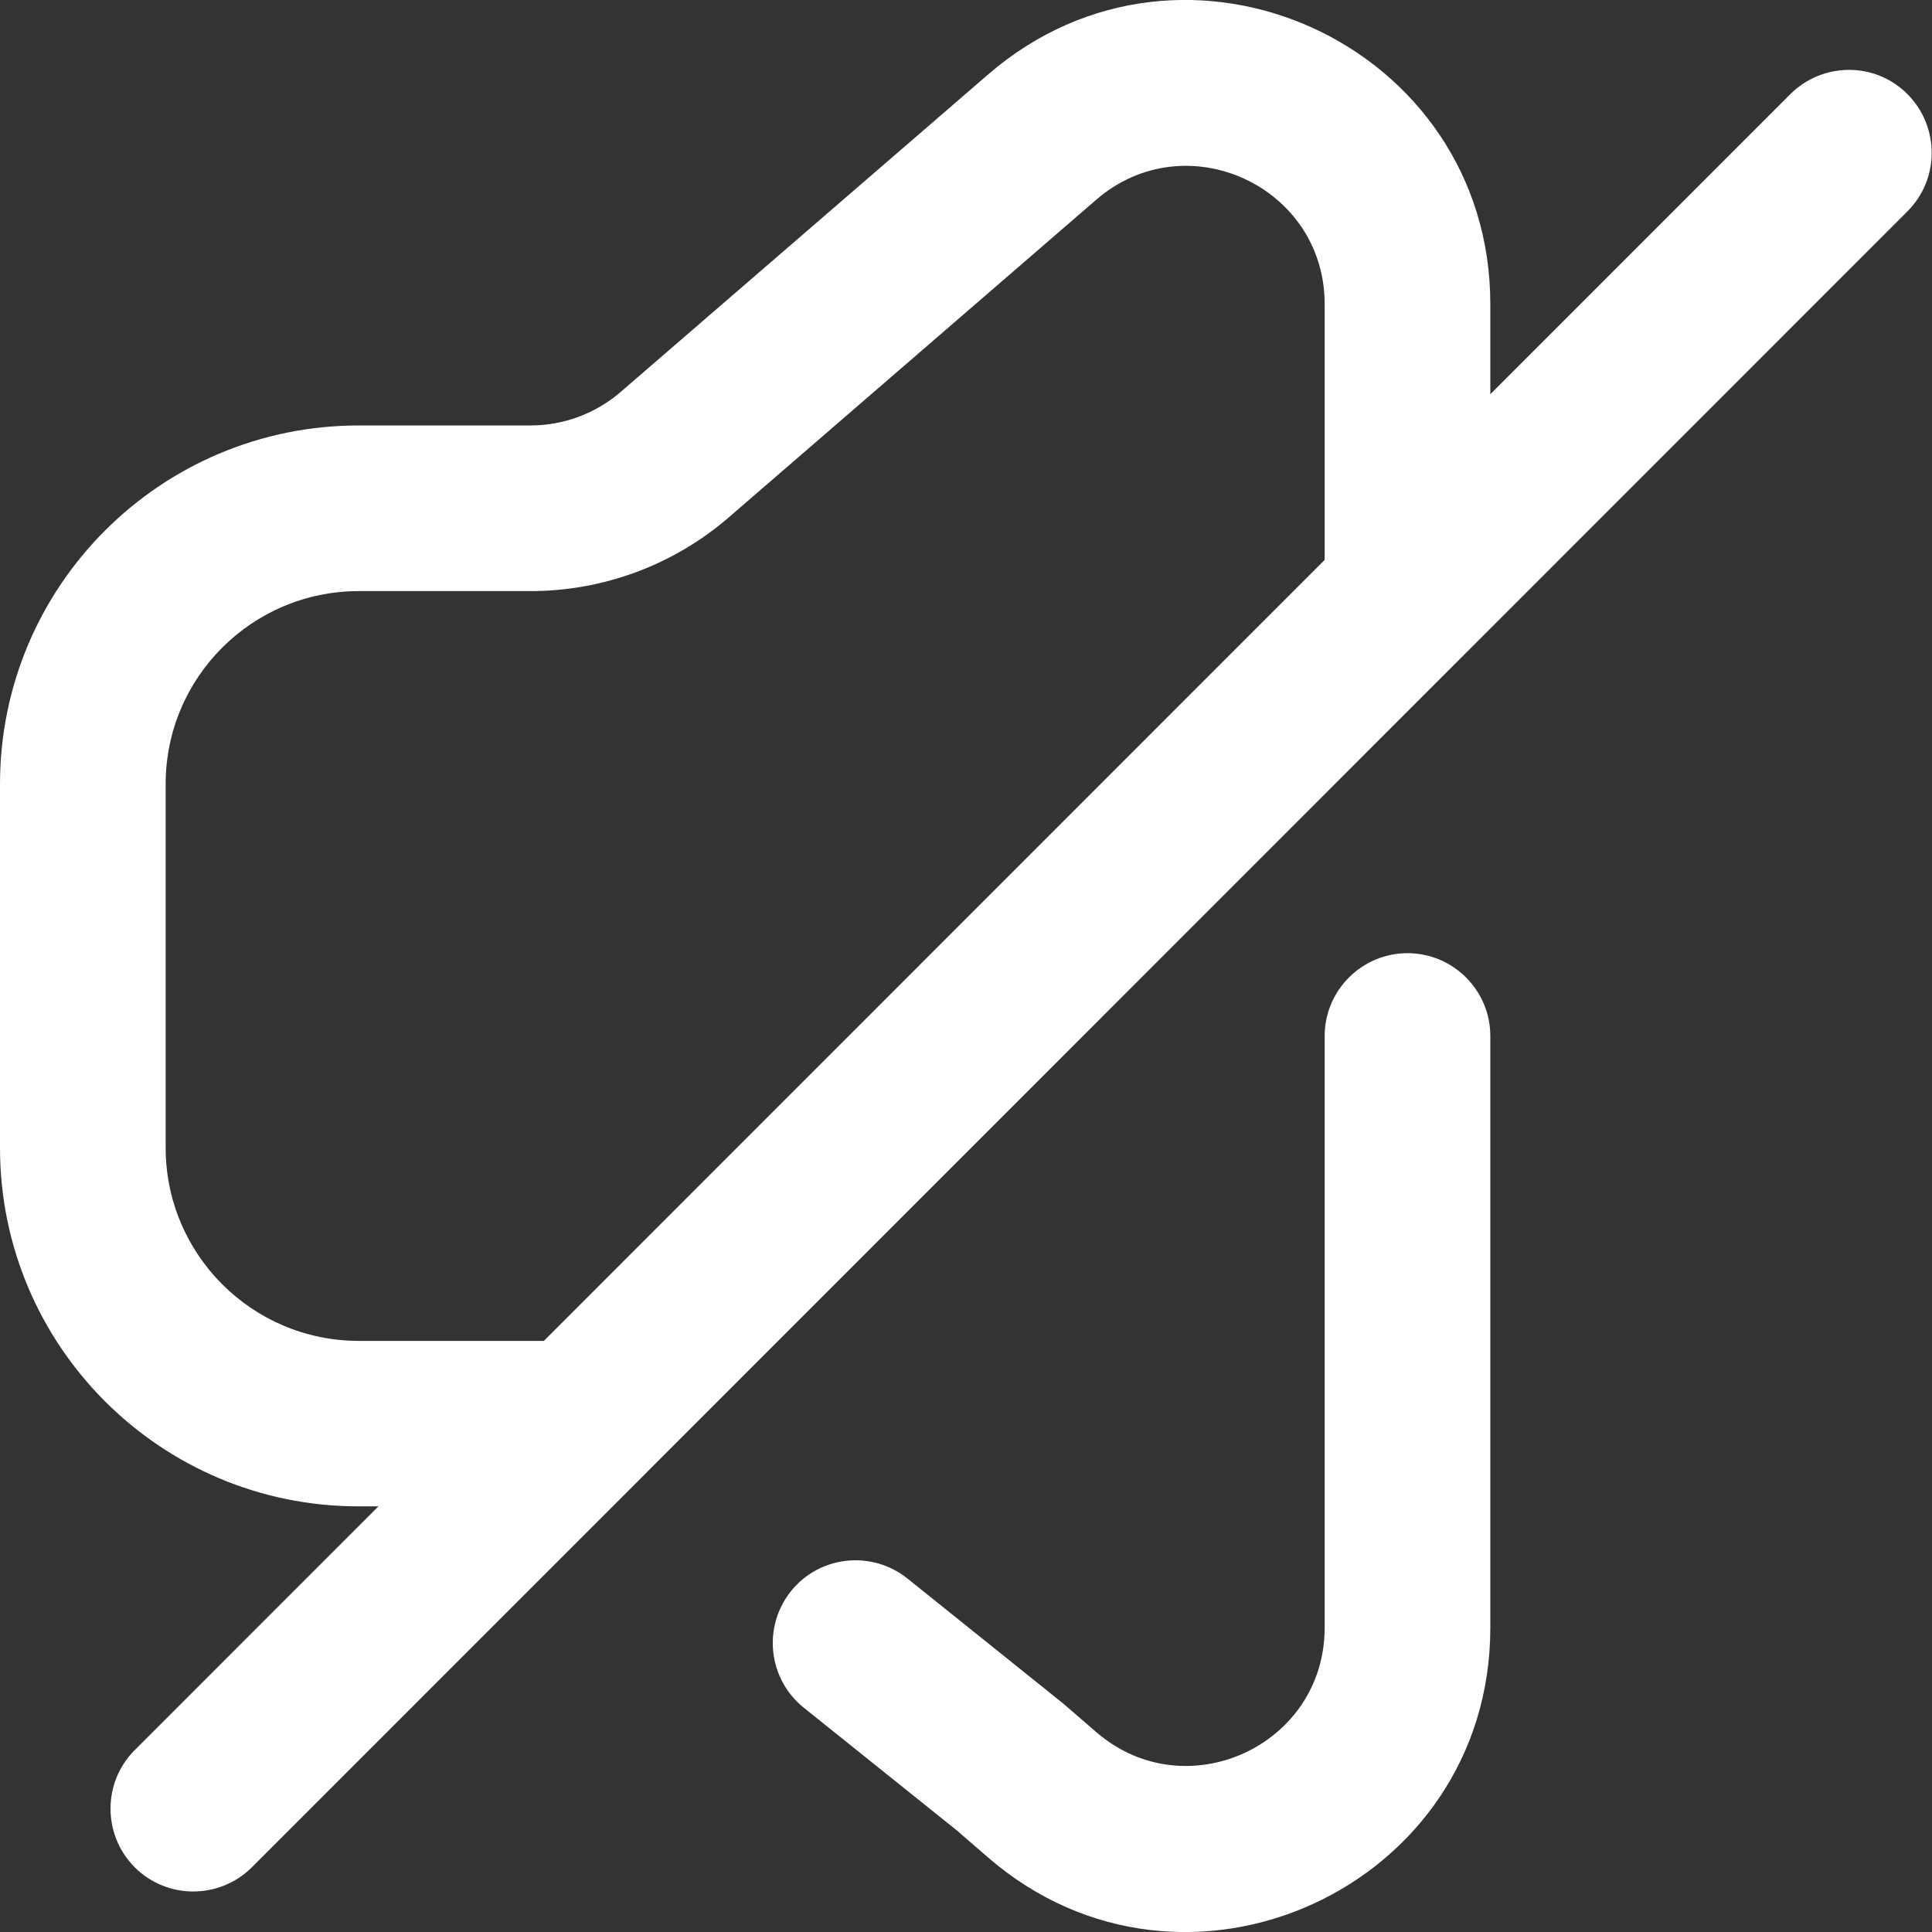 <?xml version="1.0" encoding="utf-8"?>
<!-- Generator: Adobe Illustrator 27.2.0, SVG Export Plug-In . SVG Version: 6.00 Build 0)  -->
<svg version="1.1" id="Ebene_1" xmlns="http://www.w3.org/2000/svg" xmlns:xlink="http://www.w3.org/1999/xlink" x="0px" y="0px"
	 viewBox="0 0 1024 1024" style="enable-background:new 0 0 1024 1024;" xml:space="preserve">
<rect x="0" y="0" width="1024" height="1024" fill="#333333" stroke="none"/>
<style type="text/css">
	.st0{fill:#FFFFFF;}
</style>
<g id="icomoon-ignore">
</g>
<path class="st0" d="M746,505.2c24.2,0,43.9,19.7,43.9,43.9v313.7c0,137.8-161.9,211.8-266.1,121.8l-16.5-14.3L426,905.1
	c-18.9-15.2-21.9-42.8-6.8-61.7s42.8-21.9,61.7-6.8l82.5,66.2l17.7,15.3c47.4,40.9,121,7.2,121-55.4V549.1
	C702.1,524.9,721.8,505.2,746,505.2L746,505.2z M702.1,161.2c0-62.6-73.6-96.3-121-55.4L386.4,274.1
	c-29.2,25.3-66.6,39.2-105.2,39.2h-91c-56.6,0-102.4,45.8-102.4,102.3v192.7c0,56.5,45.8,102.4,102.4,102.4h134.5v87.7H190.2
	C85.1,798.5,0,713.3,0,608.4V415.6c0-105,85.1-190.1,190.2-190.1h91c17.5,0,34.5-6.3,47.8-17.8L523.8,39.4
	c104.2-90,266.1-16,266.1,121.8v153.9h-87.8V161.2L702.1,161.2z"/>
<path class="st0" d="M71.4,989.7c17.1,17.1,44.9,17.1,62.1,0L1011,112c17.1-17.1,17.1-44.9,0-62.1s-44.9-17.1-62.1,0L71.4,927.6
	C54.3,944.7,54.3,972.5,71.4,989.7L71.4,989.7z"/>
</svg>
